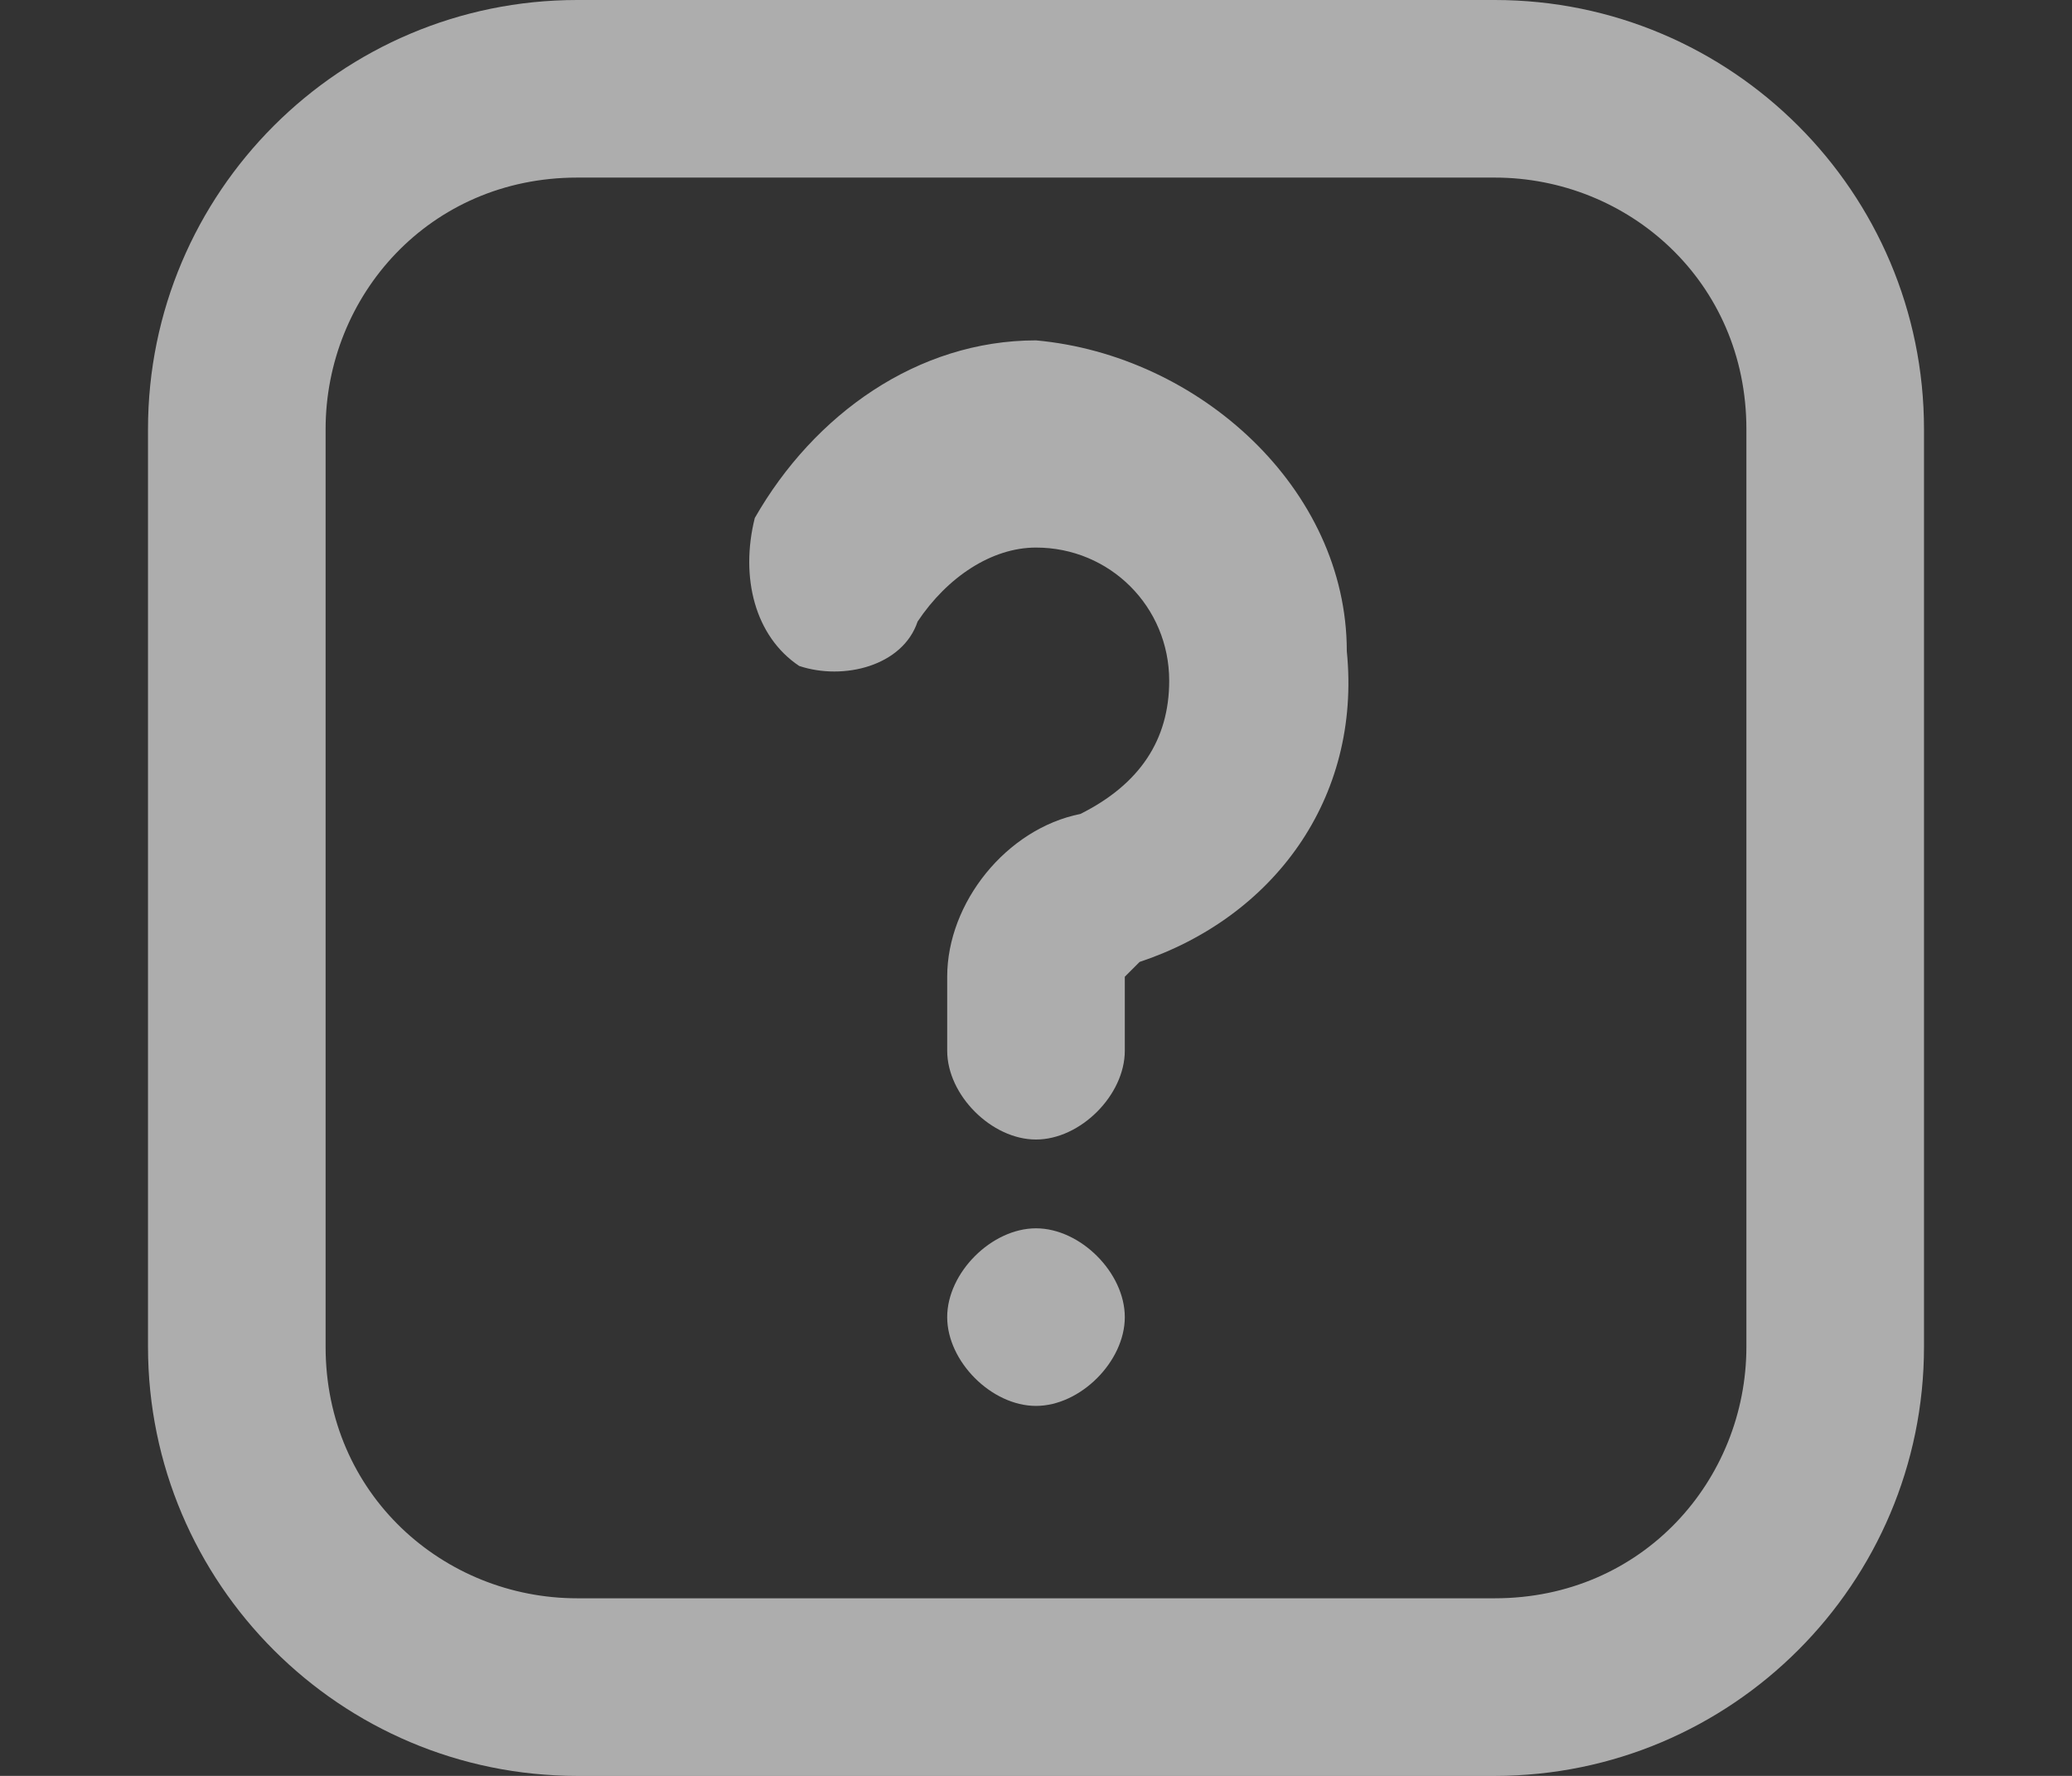 <?xml version="1.0" encoding="utf-8"?>
<!-- Generator: Adobe Illustrator 23.0.1, SVG Export Plug-In . SVG Version: 6.00 Build 0)  -->
<svg version="1.1" id="Layer_1" xmlns="http://www.w3.org/2000/svg" xmlns:xlink="http://www.w3.org/1999/xlink" x="0px" y="0px"
	 viewBox="0 0 14 12" style="enable-background:new 0 0 14 12;" xml:space="preserve">
<rect x="0" y="0" width="14" height="12" fill="#333333" stroke="none"/>
<style type="text/css">
	.st1{fill:#ffffff;opacity:.6;}
</style>
<path class="st1" d="M7.6,8.9c0,0.3-0.3,0.6-0.6,0.6c-0.3,0-0.6-0.3-0.6-0.6c0-0.3,0.3-0.6,0.6-0.6S7.6,8.6,7.6,8.9L7.6,8.9z
	 M5.4,4.5c0.3,0.1,0.7,0,0.8-0.3c0,0,0,0,0,0C6.4,3.9,6.7,3.7,7,3.7c0.5,0,0.9,0.4,0.9,0.9c0,0.4-0.2,0.7-0.6,0.9
	C6.8,5.6,6.4,6.1,6.4,6.6v0.5c0,0.3,0.3,0.6,0.6,0.6c0.3,0,0.6-0.3,0.6-0.6V6.6c0,0,0.1-0.1,0.1-0.1c0.9-0.3,1.5-1.1,1.4-2.1
	c0-1.1-1-2-2.1-2.1h0c-0.8,0-1.5,0.5-1.9,1.2C5,3.9,5.1,4.3,5.4,4.5C5.4,4.5,5.4,4.5,5.4,4.5L5.4,4.5z M1,9.1V2.9C1,1.3,2.3,0,3.9,0
	h6.2C11.7,0,13,1.3,13,2.9v6.2c0,1.6-1.3,2.9-2.9,2.9H3.9C2.3,12,1,10.7,1,9.1L1,9.1z M2.2,9.1c0,1,0.8,1.7,1.7,1.7h6.2
	c1,0,1.7-0.8,1.7-1.7V2.9c0-1-0.8-1.7-1.7-1.7H3.9c-1,0-1.7,0.8-1.7,1.7L2.2,9.1z"/>
</svg>
